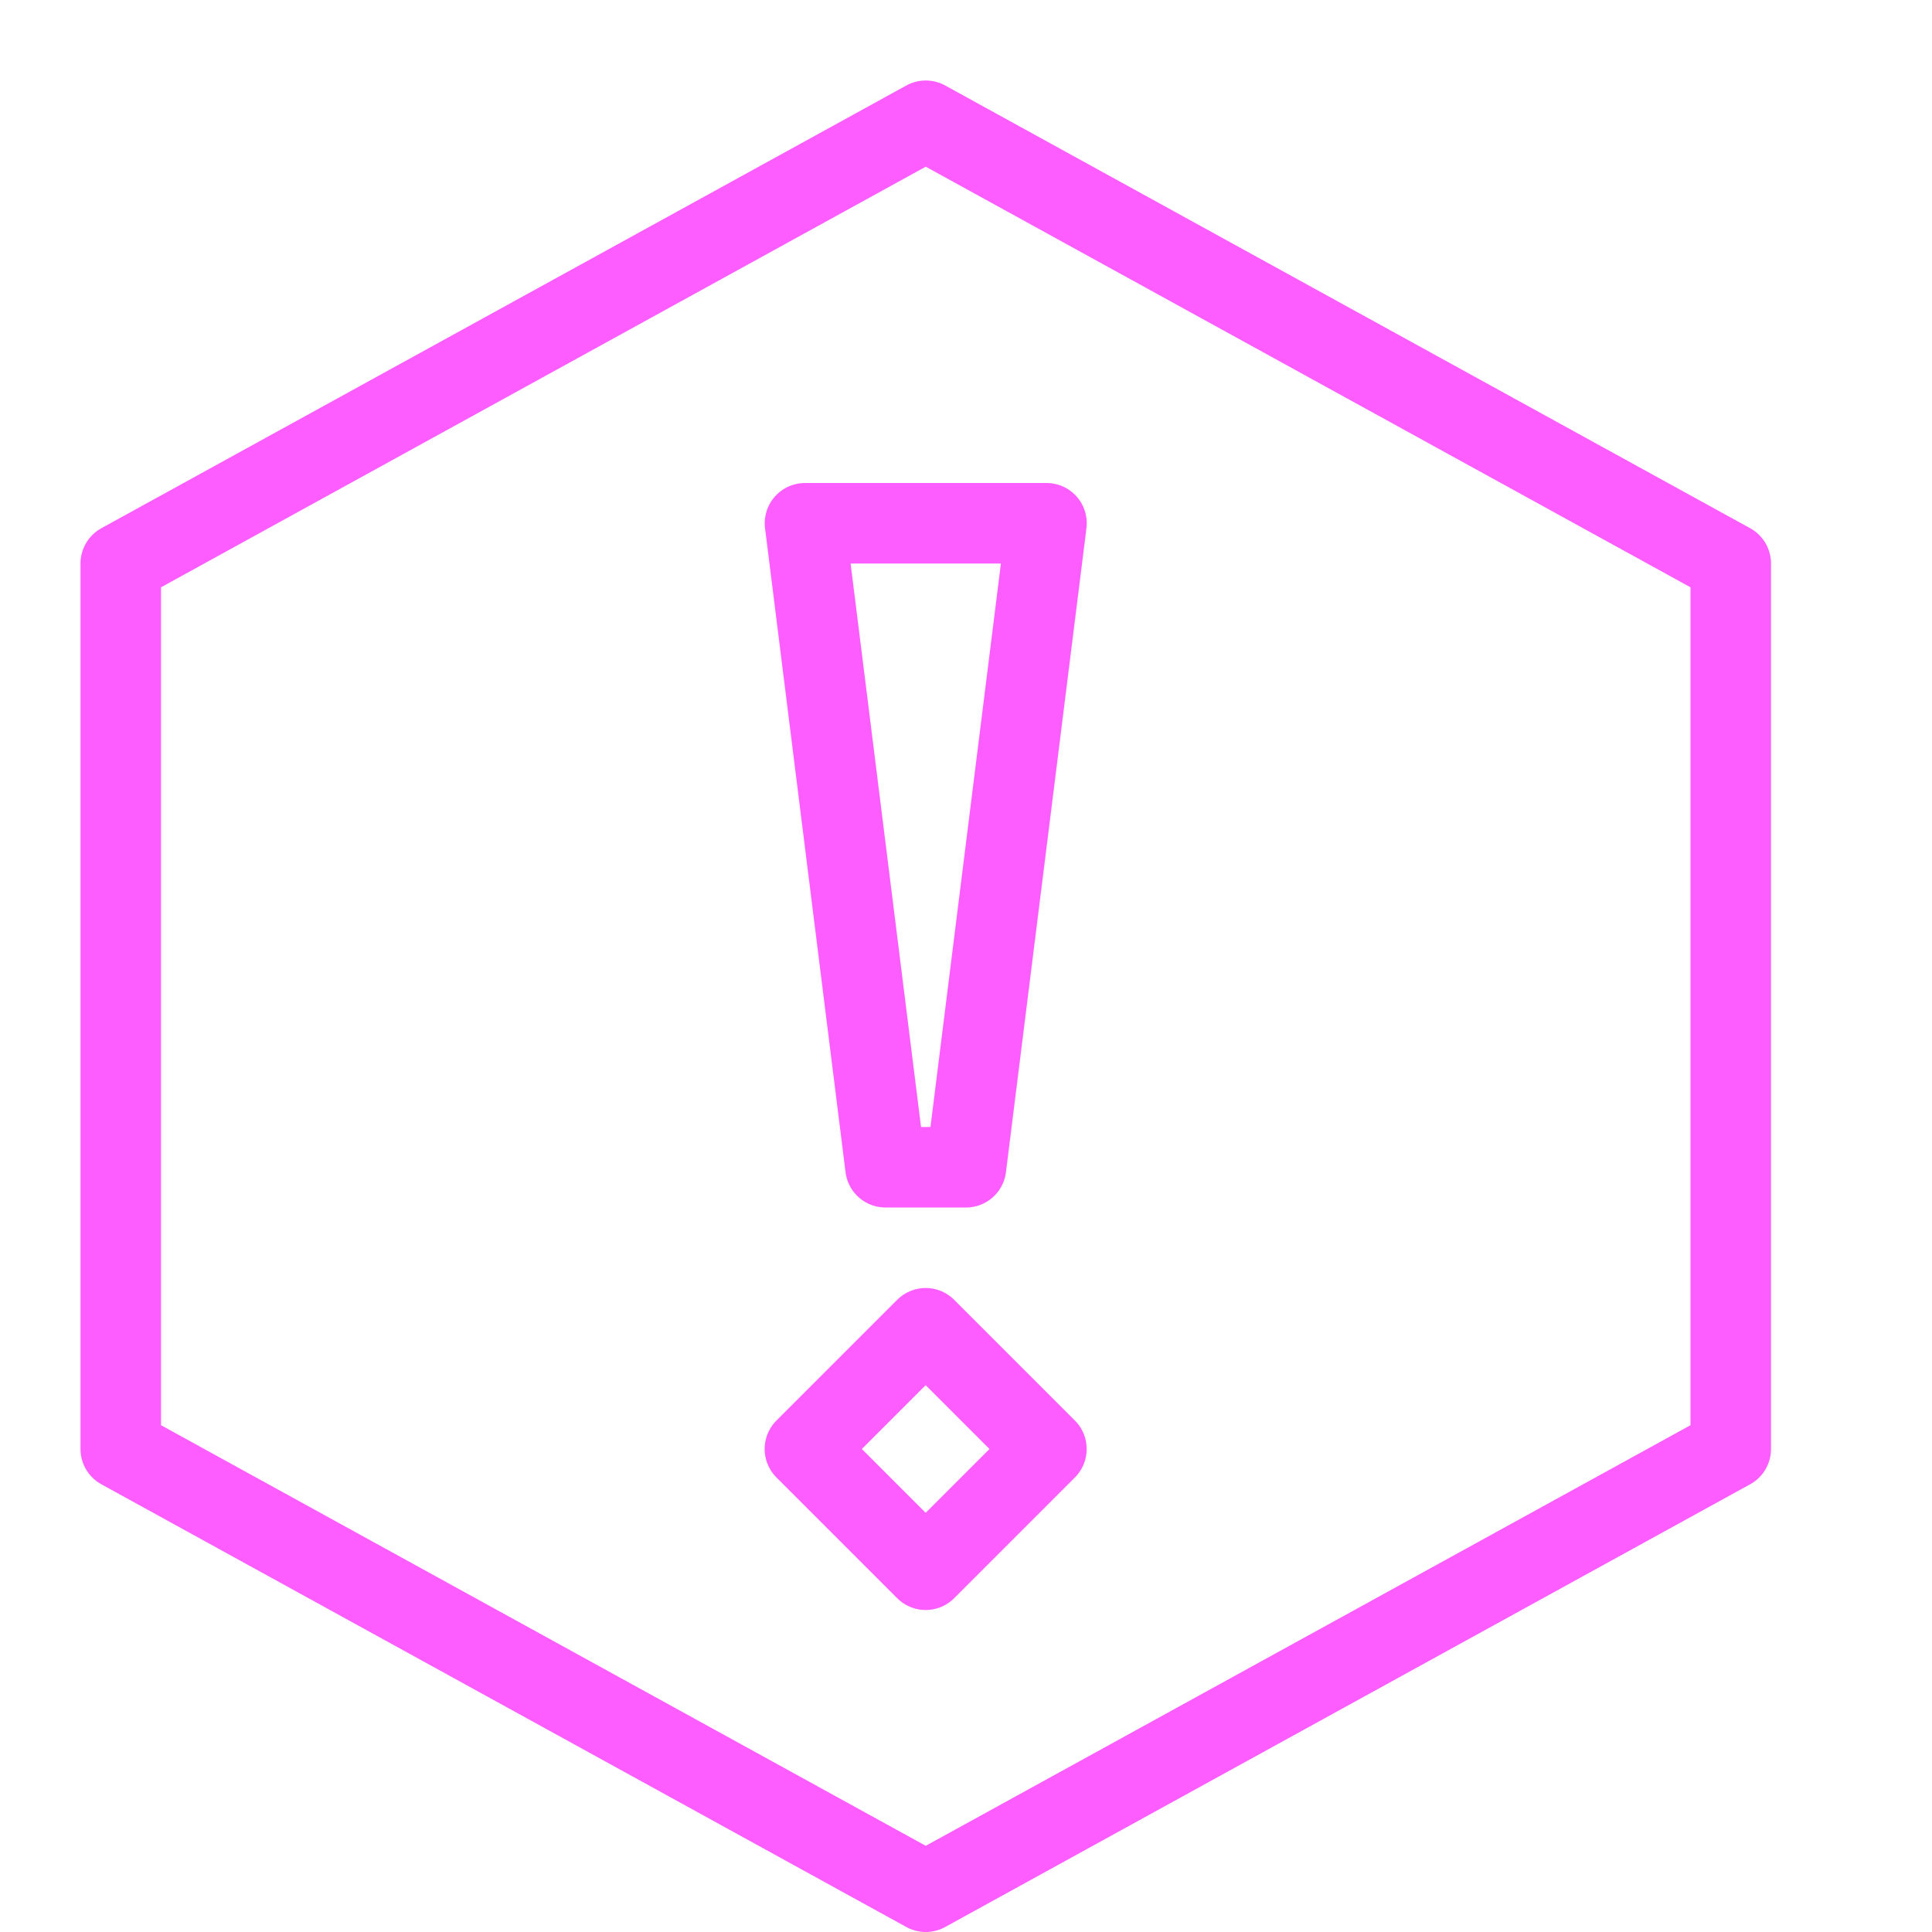 <svg fill="none" height="60" viewBox="0 0 24 24" width="60" xmlns="http://www.w3.org/2000/svg"><g stroke="#fd5cff" stroke-linecap="round" stroke-linejoin="round" stroke-miterlimit="10"><path d="m11.499 16.5-1.5 1.5 1.5 1.5 1.5-1.5z"/><path d="m12 14.5h-1l-1-8h3z"/><path d="m21.5 18-10 5.5-10-5.5v-11l10-5.5 10 5.5z"/></g></svg>